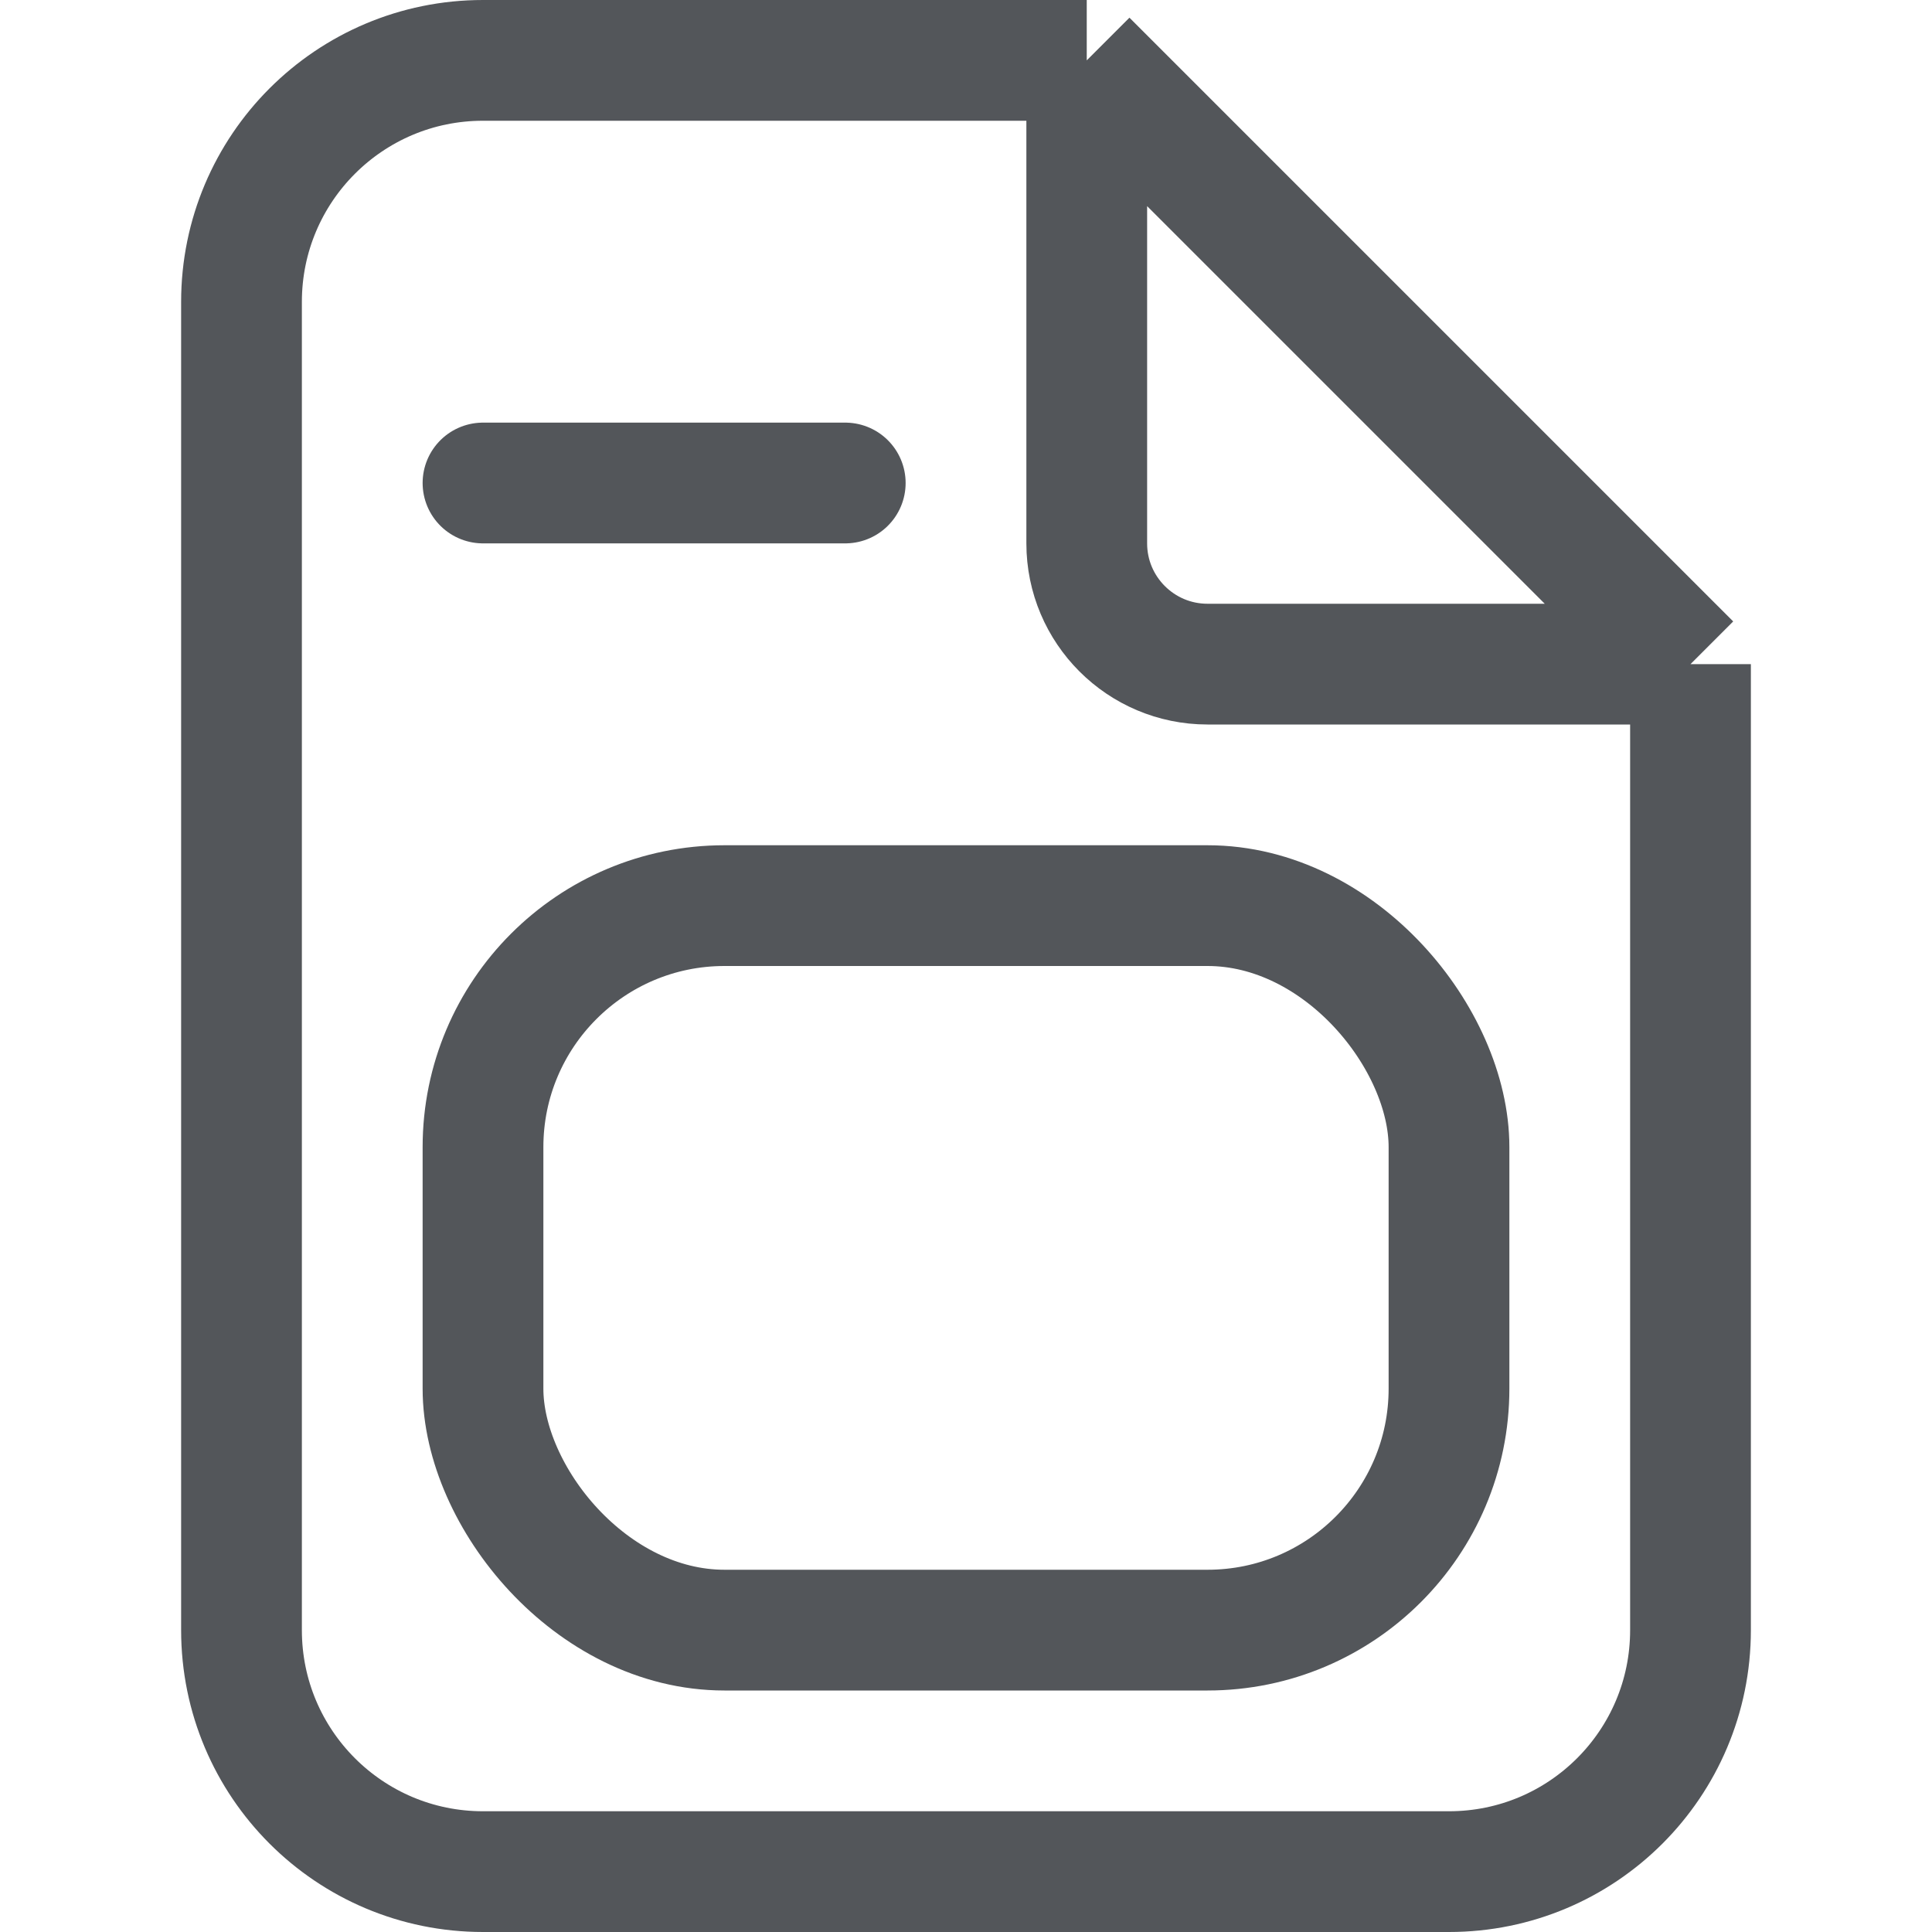 <svg width="16" height="16" viewBox="0 0 16 16" fill="none" xmlns="http://www.w3.org/2000/svg">
<g id="Icon_services">
<path id="Rectangle 6" d="M9 0.5H4C2.895 0.5 2 1.395 2 2.5V13.5C2 14.605 2.895 15.5 4 15.5H12C13.105 15.5 14 14.605 14 13.5V5.5M9 0.5V4.5C9 5.052 9.448 5.5 10 5.5H14M9 0.5L14 5.5" stroke="#53565A" stroke-linejoin="round"/>
<rect id="Rectangle 7" x="4" y="7.5" width="8" height="6" rx="2" stroke="#53565A" stroke-linejoin="round"/>
<path id="Vector 35" d="M4 4H7" stroke="#53565A" stroke-linecap="round"/>
</g>
</svg>
